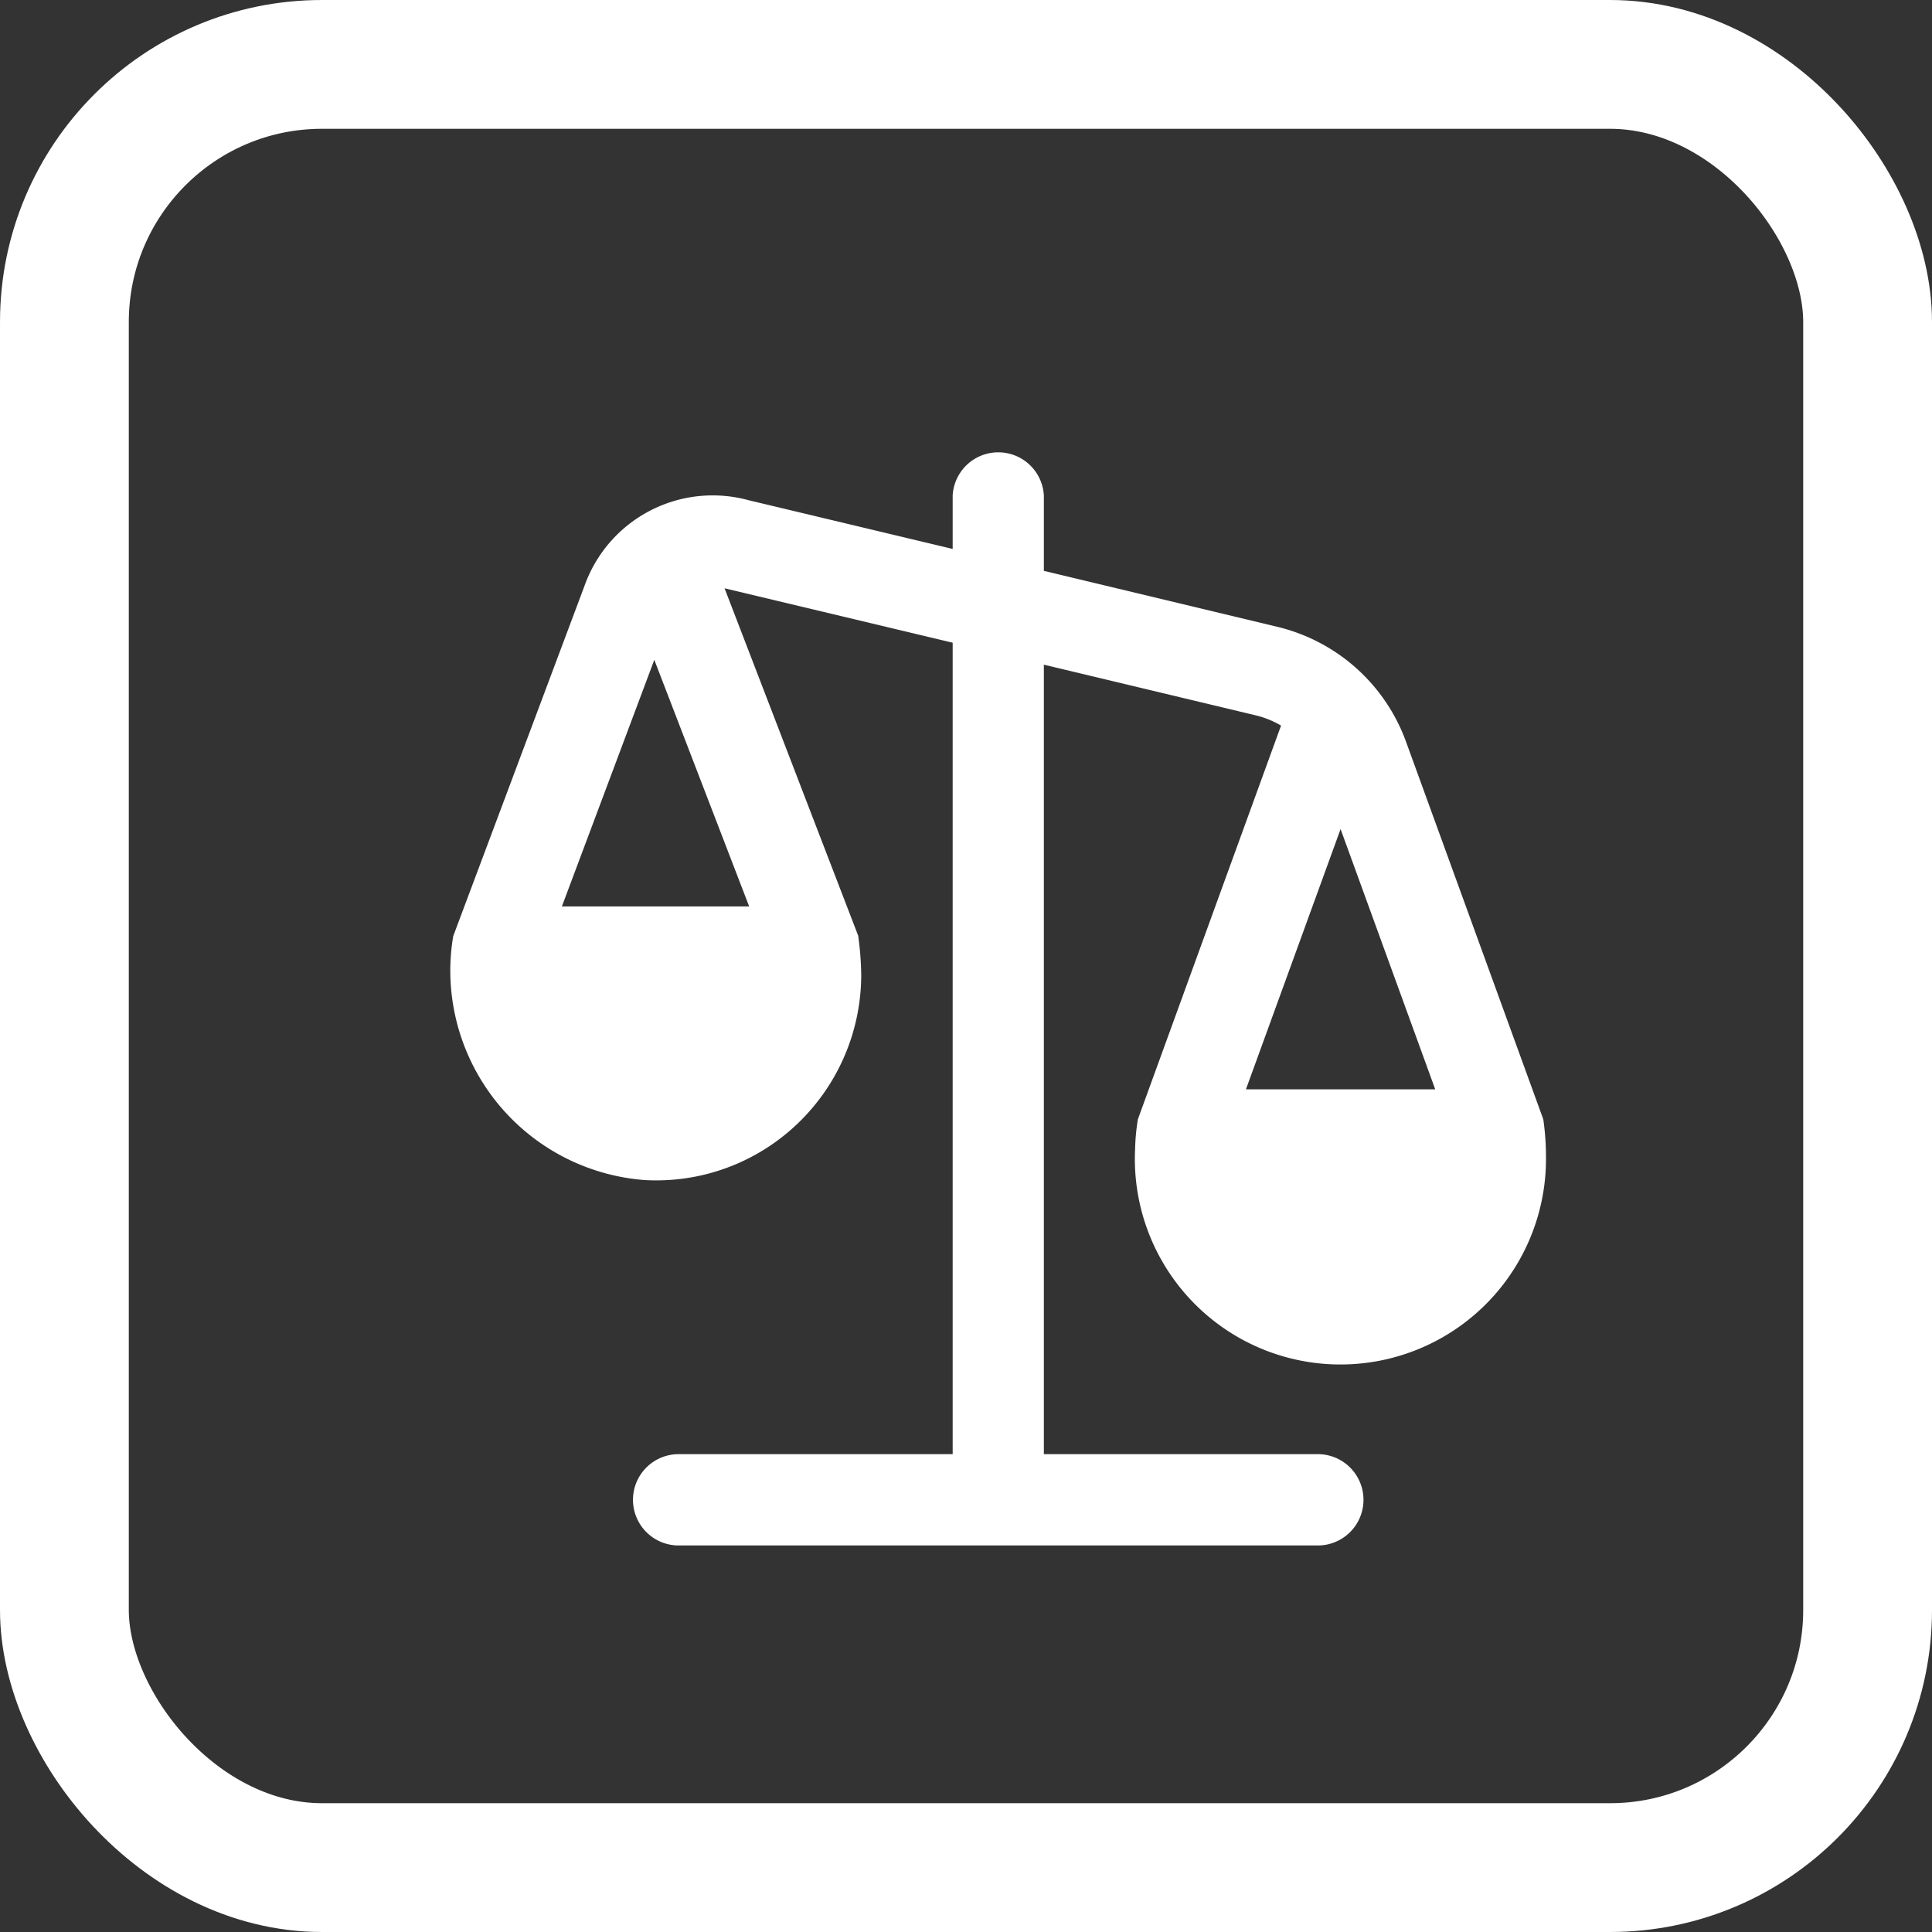 <svg xmlns="http://www.w3.org/2000/svg" width="30" height="30" viewBox="0 0 30 30"><rect x="0" y="0" width="30" height="30" fill="#333333" stroke="none"/><g id="Group_173501" data-name="Group 173501" transform="translate(-872 -4867)"><g id="Rectangle_161447" data-name="Rectangle 161447" transform="translate(872 4867)" fill="rgba(255,255,255,0)" stroke="#fff" stroke-width="2"><rect width="30" height="30" rx="5" stroke="none"></rect><rect x="1" y="1" width="28" height="28" rx="4" fill="none"></rect></g><path id="balance-scale-right" d="M16.971,10.4l-2.13-5.859a2.828,2.828,0,0,0-2.005-1.789L9.216,1.884V.715A.709.709,0,0,0,7.8.715v.829L4.63.787A2.113,2.113,0,0,0,2.085,2.112L.045,7.555A3.222,3.222,0,0,0,0,8.018a3.264,3.264,0,0,0,3.02,3.326,3.172,3.172,0,0,0,2.366-.871A3.2,3.2,0,0,0,6.38,8.159a4.827,4.827,0,0,0-.047-.609L4.258,2.155,7.8,3V15.6H3.545a.709.709,0,0,0,0,1.418h9.925a.709.709,0,0,0,0-1.418H9.216V3.341l3.29.787a1.423,1.423,0,0,1,.393.159L10.676,10.4a3.274,3.274,0,0,0-.043.457,3.192,3.192,0,1,0,6.38.14A4.081,4.081,0,0,0,16.971,10.4ZM4.639,7.095H1.732L3.167,3.266,4.64,7.095Zm9.185-1.2,1.469,4.04H12.354l1.469-4.04Z" transform="translate(878.993 4873.98)" fill="#fff"></path></g></svg>